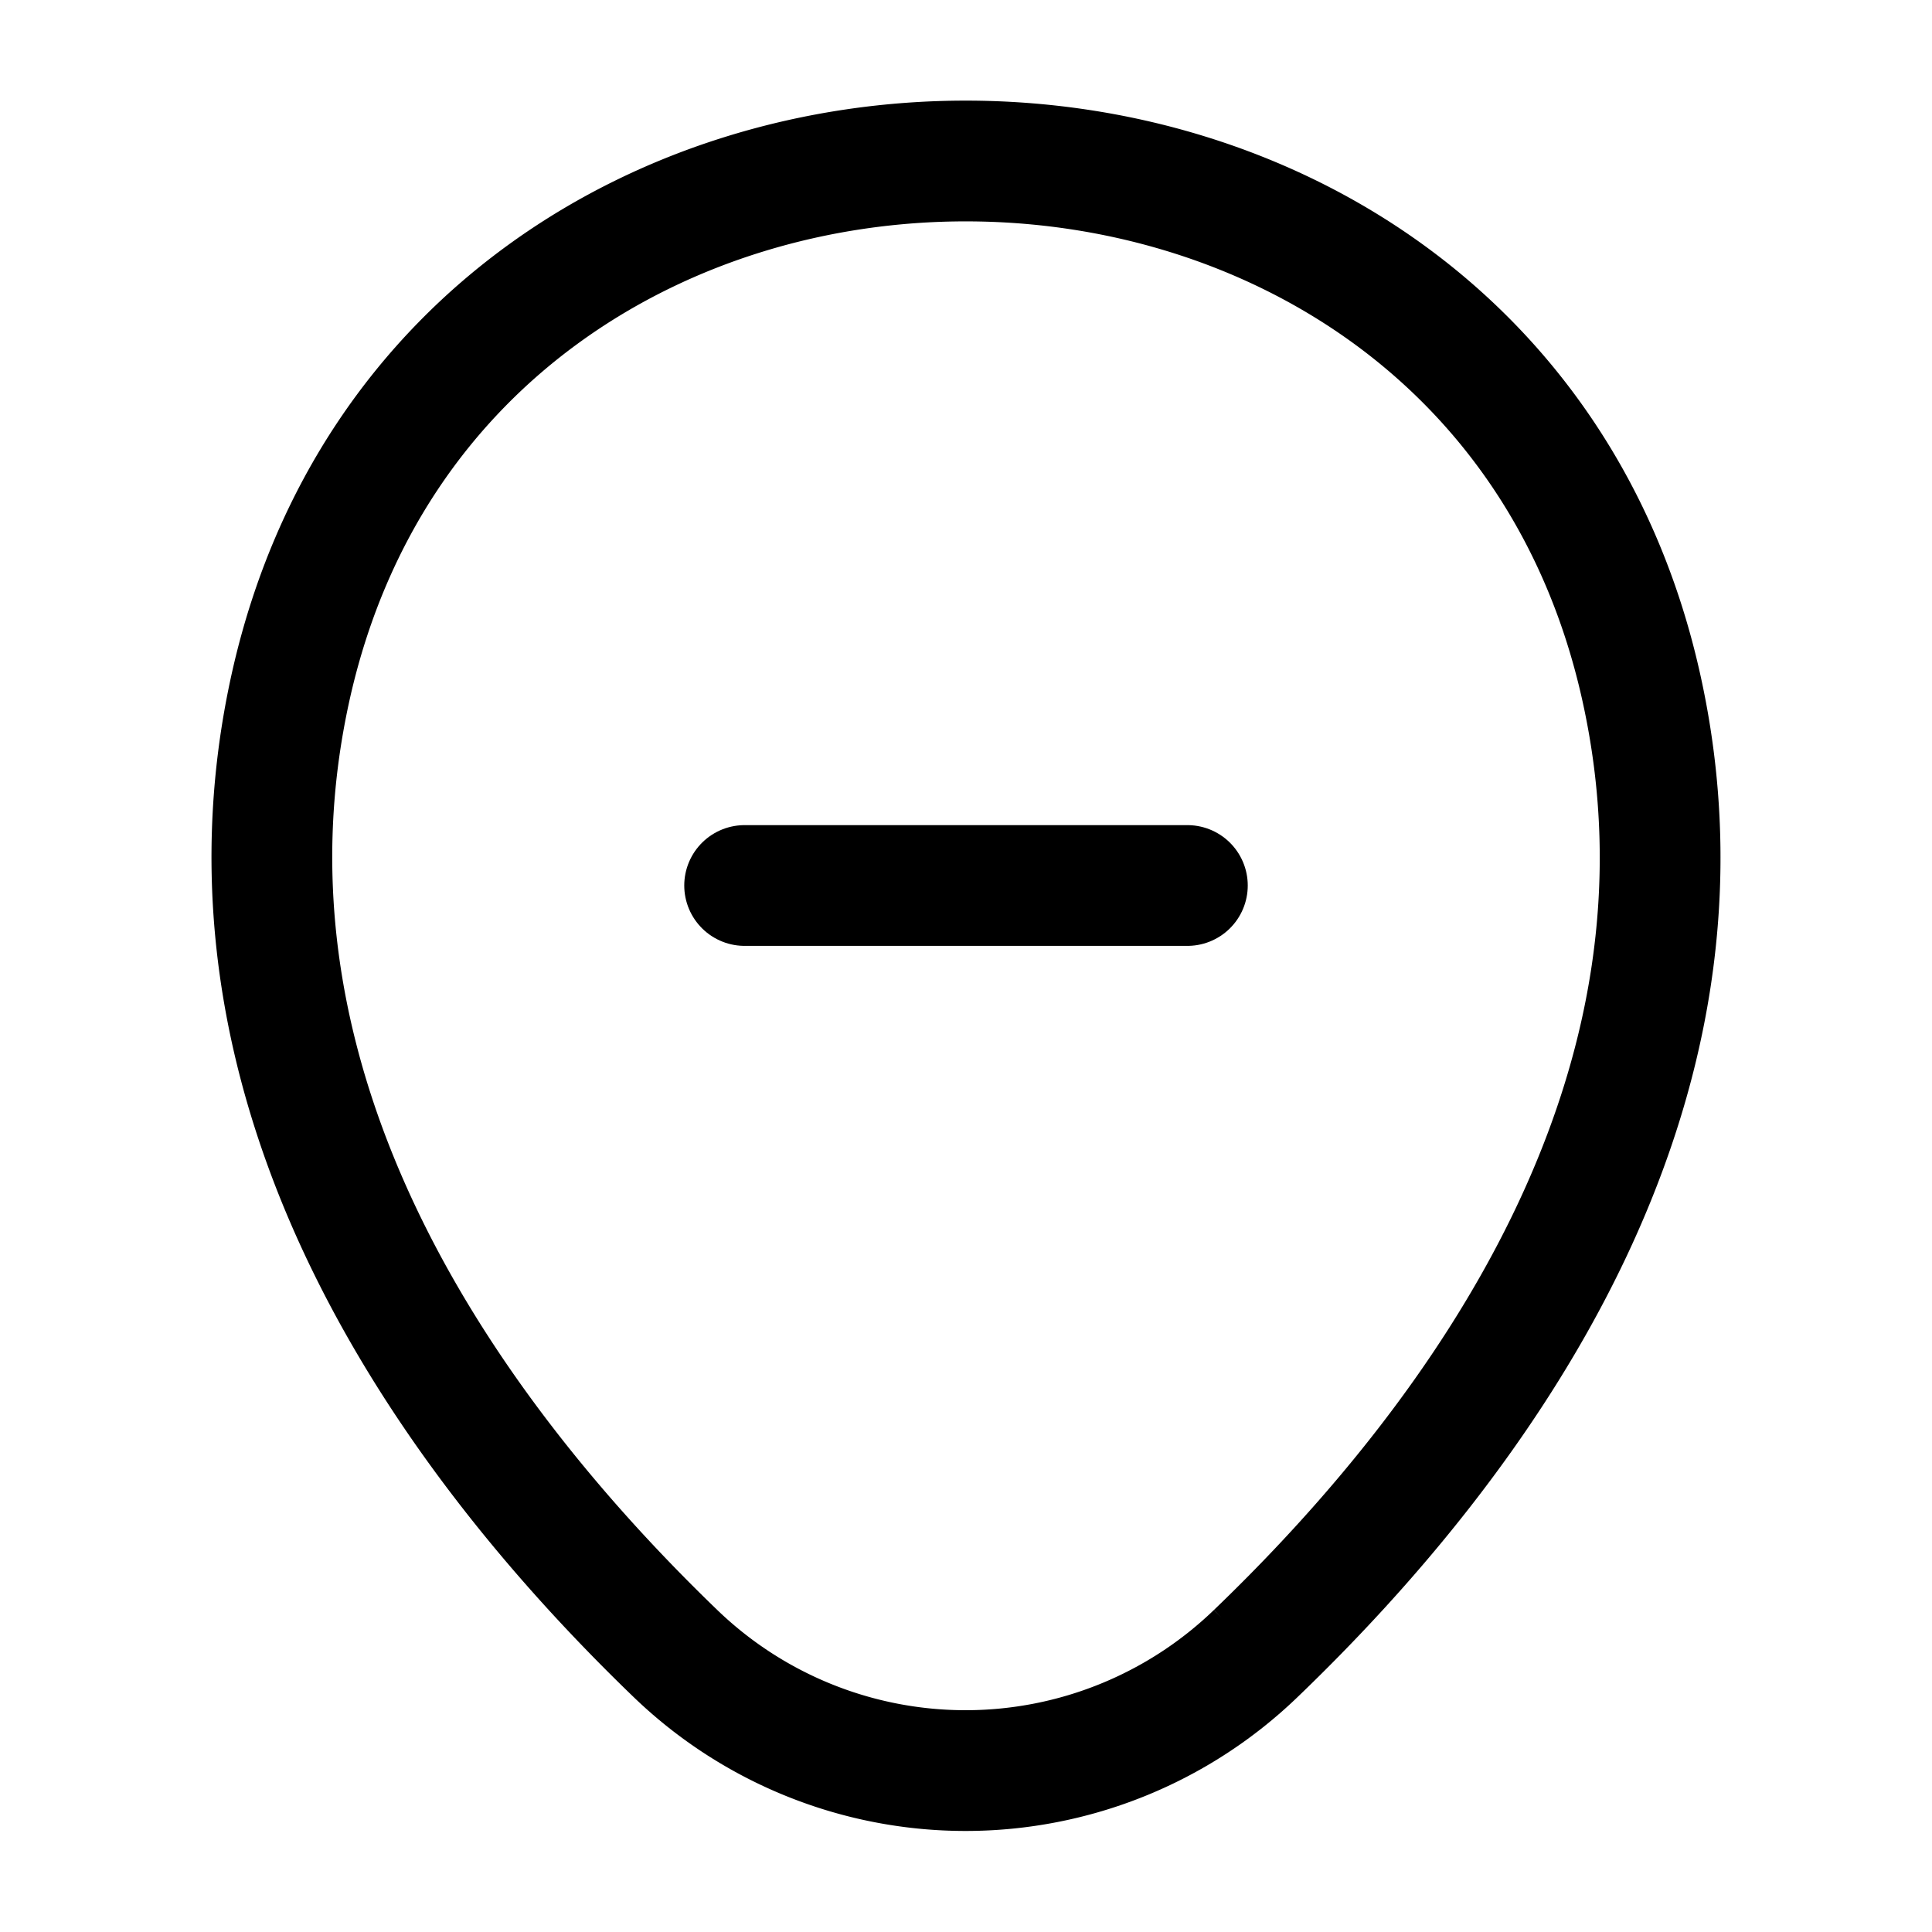 <svg xmlns="http://www.w3.org/2000/svg" fill="none" viewBox="0 0 24 24" stroke="currentColor" aria-hidden="true">
  <path stroke-linecap="round" stroke-width="1.5" d="M9.25 11h5.5"/>
  <path stroke-width="1.5" d="M3.62 8.49c1.97-8.66 14.8-8.65 16.76.01 1.15 5.08-2.01 9.38-4.78 12.04a5.194 5.194 0 01-7.21 0c-2.76-2.66-5.92-6.97-4.77-12.05z"/>
</svg>
